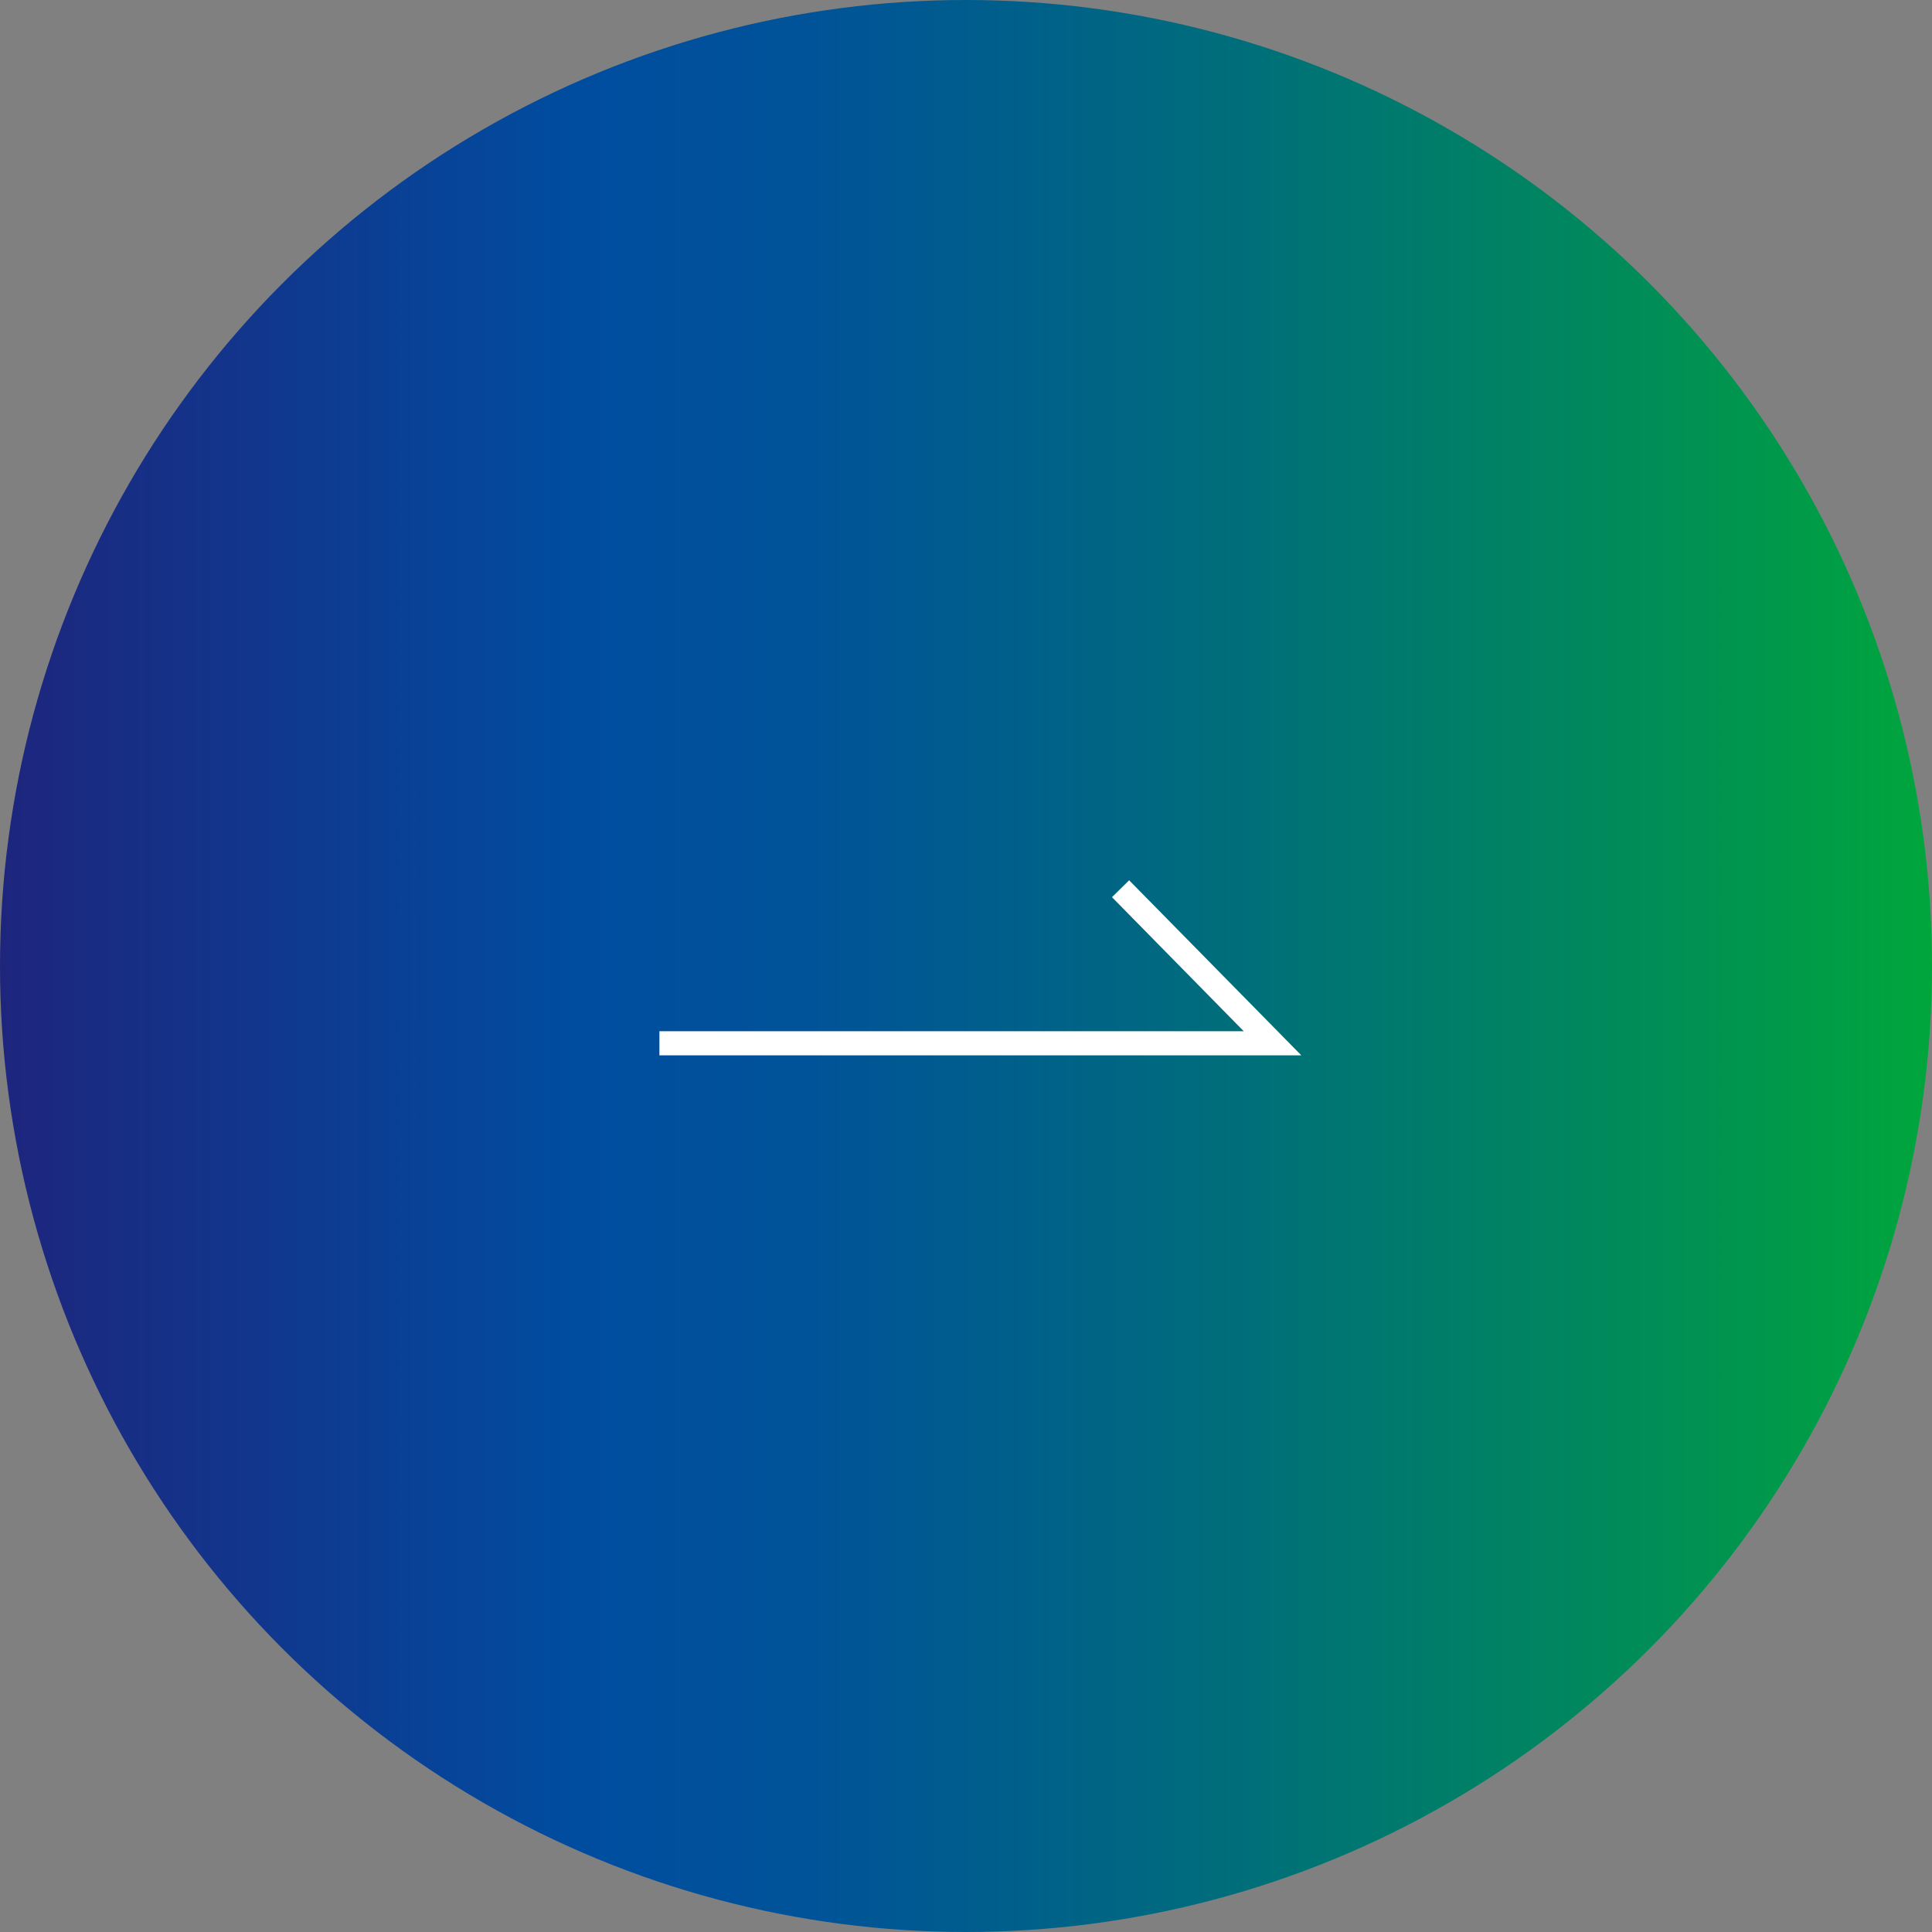 <?xml version="1.0" encoding="UTF-8"?><svg id="_レイヤー_2" xmlns="http://www.w3.org/2000/svg" xmlns:xlink="http://www.w3.org/1999/xlink" viewBox="0 0 160 160"><rect x="0" y="0" width="160" height="160" fill="#808080" stroke="none"/><defs><style>.cls-1{fill:#fff;}.cls-2{fill:url(#_名称未設定グラデーション_15);}</style><linearGradient id="_名称未設定グラデーション_15" x1="0" y1="80" x2="160" y2="80" gradientUnits="userSpaceOnUse"><stop offset="0" stop-color="#1e257d"/><stop offset=".3" stop-color="#004da0"/><stop offset=".42" stop-color="#005398"/><stop offset=".59" stop-color="#006782"/><stop offset=".81" stop-color="#00865f"/><stop offset="1" stop-color="#00a63c"/><stop offset="1" stop-color="#00a63c"/></linearGradient></defs><g id="_レイヤー_6"><g><circle class="cls-2" cx="80" cy="80" r="80"/><polygon class="cls-1" points="107.77 87.4 54.61 87.4 54.61 85.4 103 85.4 92.09 74.3 93.51 72.9 107.77 87.4"/></g></g></svg>